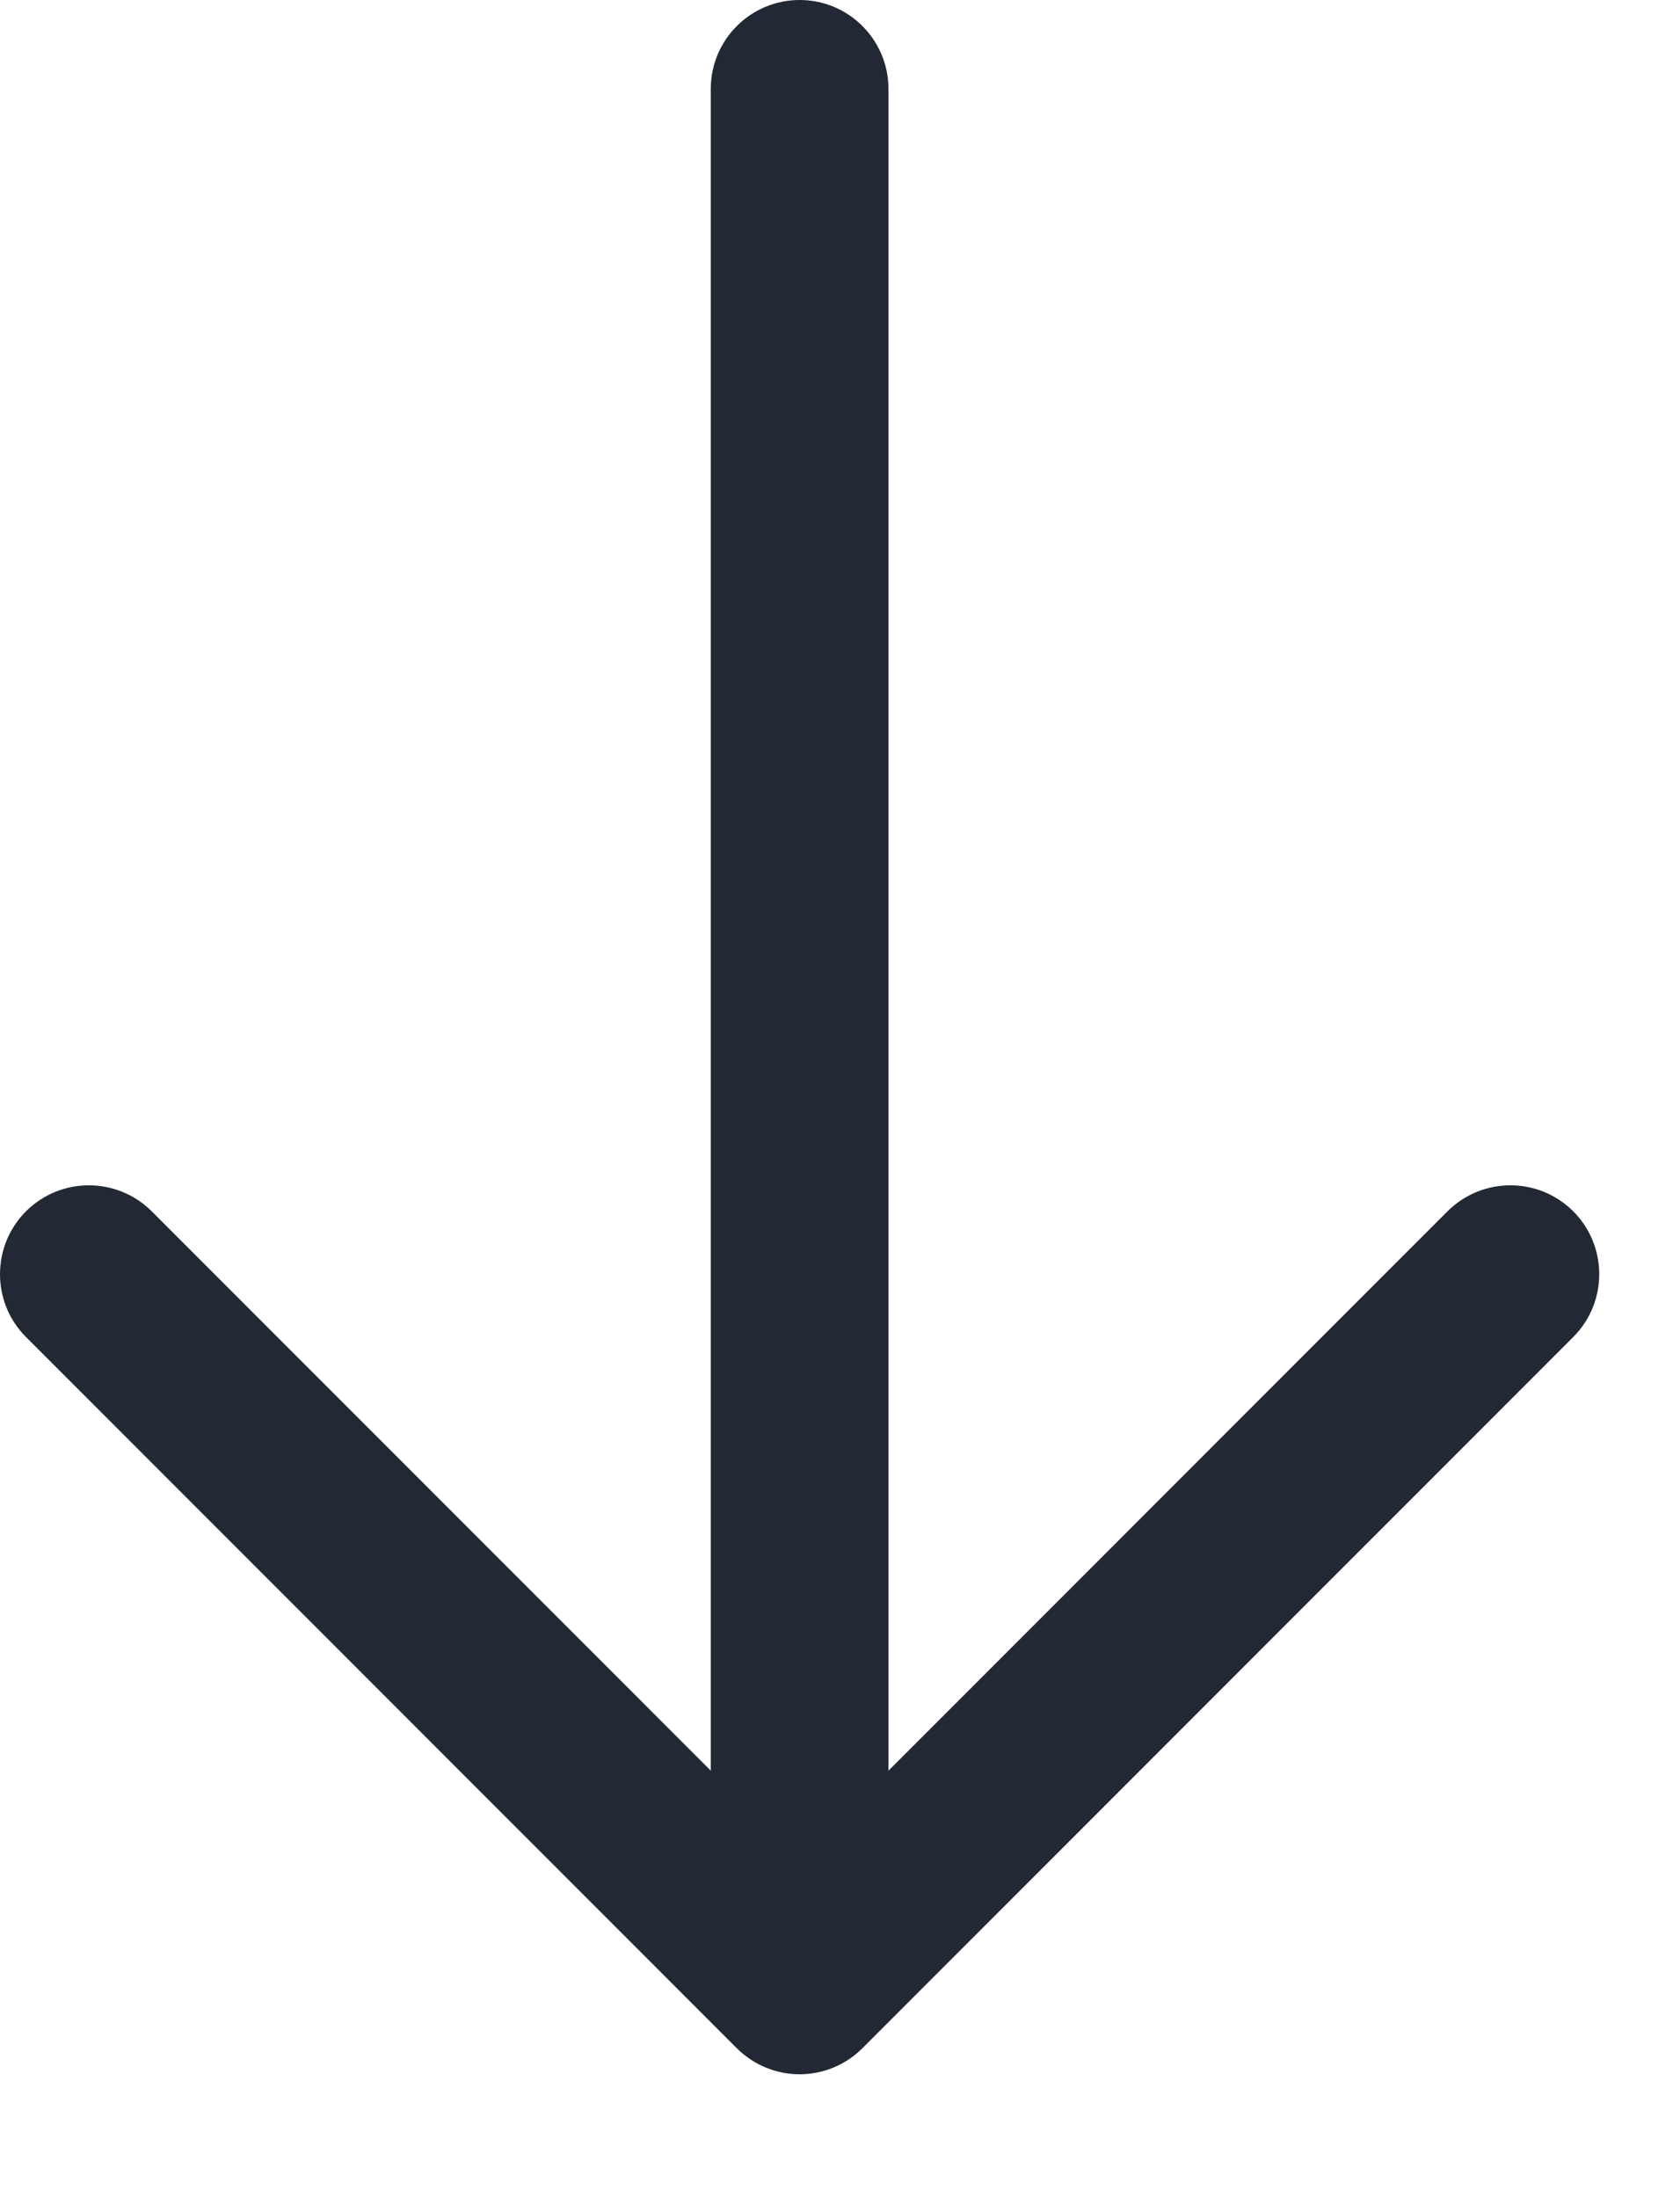 <?xml version="1.0" encoding="utf-8"?>
<svg xmlns="http://www.w3.org/2000/svg" fill="none" height="100%" overflow="visible" preserveAspectRatio="none" style="display: block;" viewBox="0 0 13 17" width="100%">
<path clip-rule="evenodd" d="M6.188 0C6.567 0 6.875 0.308 6.875 0.688L6.875 13.694L11.201 9.368C11.47 9.1 11.905 9.1 12.174 9.368C12.442 9.637 12.442 10.072 12.174 10.34L6.674 15.84C6.545 15.969 6.37 16.042 6.188 16.042C6.005 16.042 5.83 15.969 5.701 15.84L0.201 10.34C-0.067 10.072 -0.067 9.637 0.201 9.368C0.47 9.1 0.905 9.1 1.174 9.368L5.5 13.694L5.5 0.688C5.5 0.308 5.808 0 6.188 0Z" fill="#222834" fill-rule="evenodd" id="Vector (Stroke)"/>
</svg>